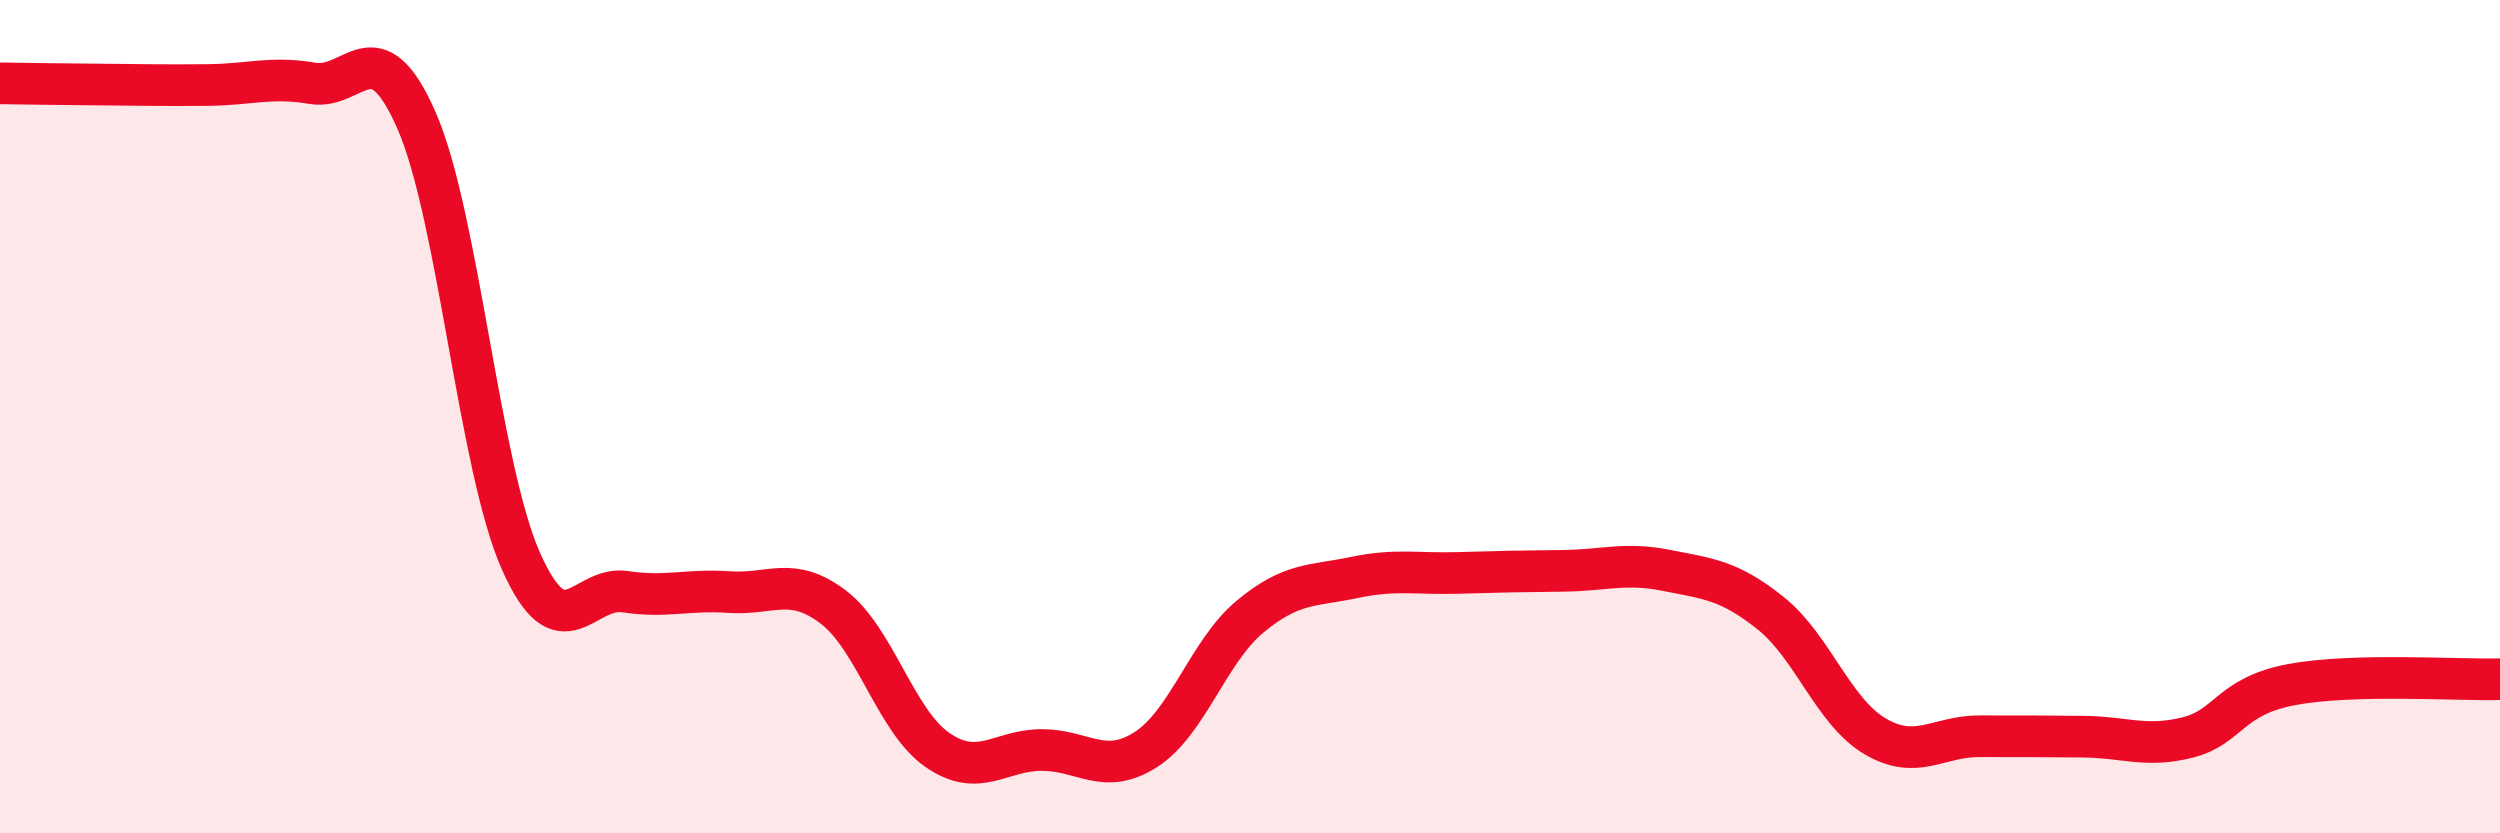 
    <svg width="60" height="20" viewBox="0 0 60 20" xmlns="http://www.w3.org/2000/svg">
      <path
        d="M 0,2 C 0.5,2.01 1.5,2.02 2.5,2.03 C 3.5,2.04 4,2.05 5,2.04 C 6,2.03 6.5,1.83 7.5,2 C 8.5,2.17 9,0.61 10,2.9 C 11,5.19 11.5,11.2 12.5,13.46 C 13.5,15.72 14,14.05 15,14.2 C 16,14.35 16.5,14.14 17.5,14.21 C 18.5,14.28 19,13.81 20,14.57 C 21,15.33 21.5,17.31 22.5,18 C 23.5,18.69 24,18 25,18 C 26,18 26.5,18.63 27.5,17.99 C 28.5,17.35 29,15.63 30,14.8 C 31,13.97 31.5,14.07 32.5,13.86 C 33.5,13.65 34,13.78 35,13.75 C 36,13.72 36.5,13.71 37.5,13.7 C 38.5,13.69 39,13.49 40,13.69 C 41,13.89 41.5,13.92 42.5,14.72 C 43.5,15.52 44,17.08 45,17.67 C 46,18.26 46.5,17.67 47.5,17.67 C 48.5,17.67 49,17.67 50,17.68 C 51,17.69 51.5,17.95 52.5,17.7 C 53.5,17.45 53.5,16.71 55,16.43 C 56.5,16.15 59,16.33 60,16.3L60 20L0 20Z"
        fill="#EB0A25"
        opacity="0.1"
        stroke-linecap="round"
        stroke-linejoin="round"
      />
      <path
        d="M 0,2 C 0.5,2.01 1.5,2.02 2.5,2.03 C 3.5,2.04 4,2.05 5,2.04 C 6,2.03 6.5,1.83 7.5,2 C 8.5,2.17 9,0.61 10,2.9 C 11,5.19 11.5,11.2 12.5,13.46 C 13.5,15.72 14,14.05 15,14.2 C 16,14.35 16.5,14.14 17.5,14.21 C 18.5,14.28 19,13.81 20,14.57 C 21,15.33 21.5,17.31 22.5,18 C 23.5,18.69 24,18 25,18 C 26,18 26.5,18.63 27.5,17.99 C 28.5,17.35 29,15.63 30,14.8 C 31,13.97 31.5,14.07 32.5,13.86 C 33.5,13.65 34,13.78 35,13.75 C 36,13.72 36.5,13.71 37.5,13.7 C 38.5,13.69 39,13.49 40,13.69 C 41,13.89 41.5,13.92 42.5,14.72 C 43.5,15.52 44,17.08 45,17.67 C 46,18.26 46.5,17.67 47.5,17.67 C 48.5,17.67 49,17.67 50,17.68 C 51,17.69 51.5,17.95 52.5,17.7 C 53.5,17.45 53.5,16.71 55,16.43 C 56.5,16.15 59,16.33 60,16.3"
        stroke="#EB0A25"
        stroke-width="1"
        fill="none"
        stroke-linecap="round"
        stroke-linejoin="round"
      />
    </svg>
  
